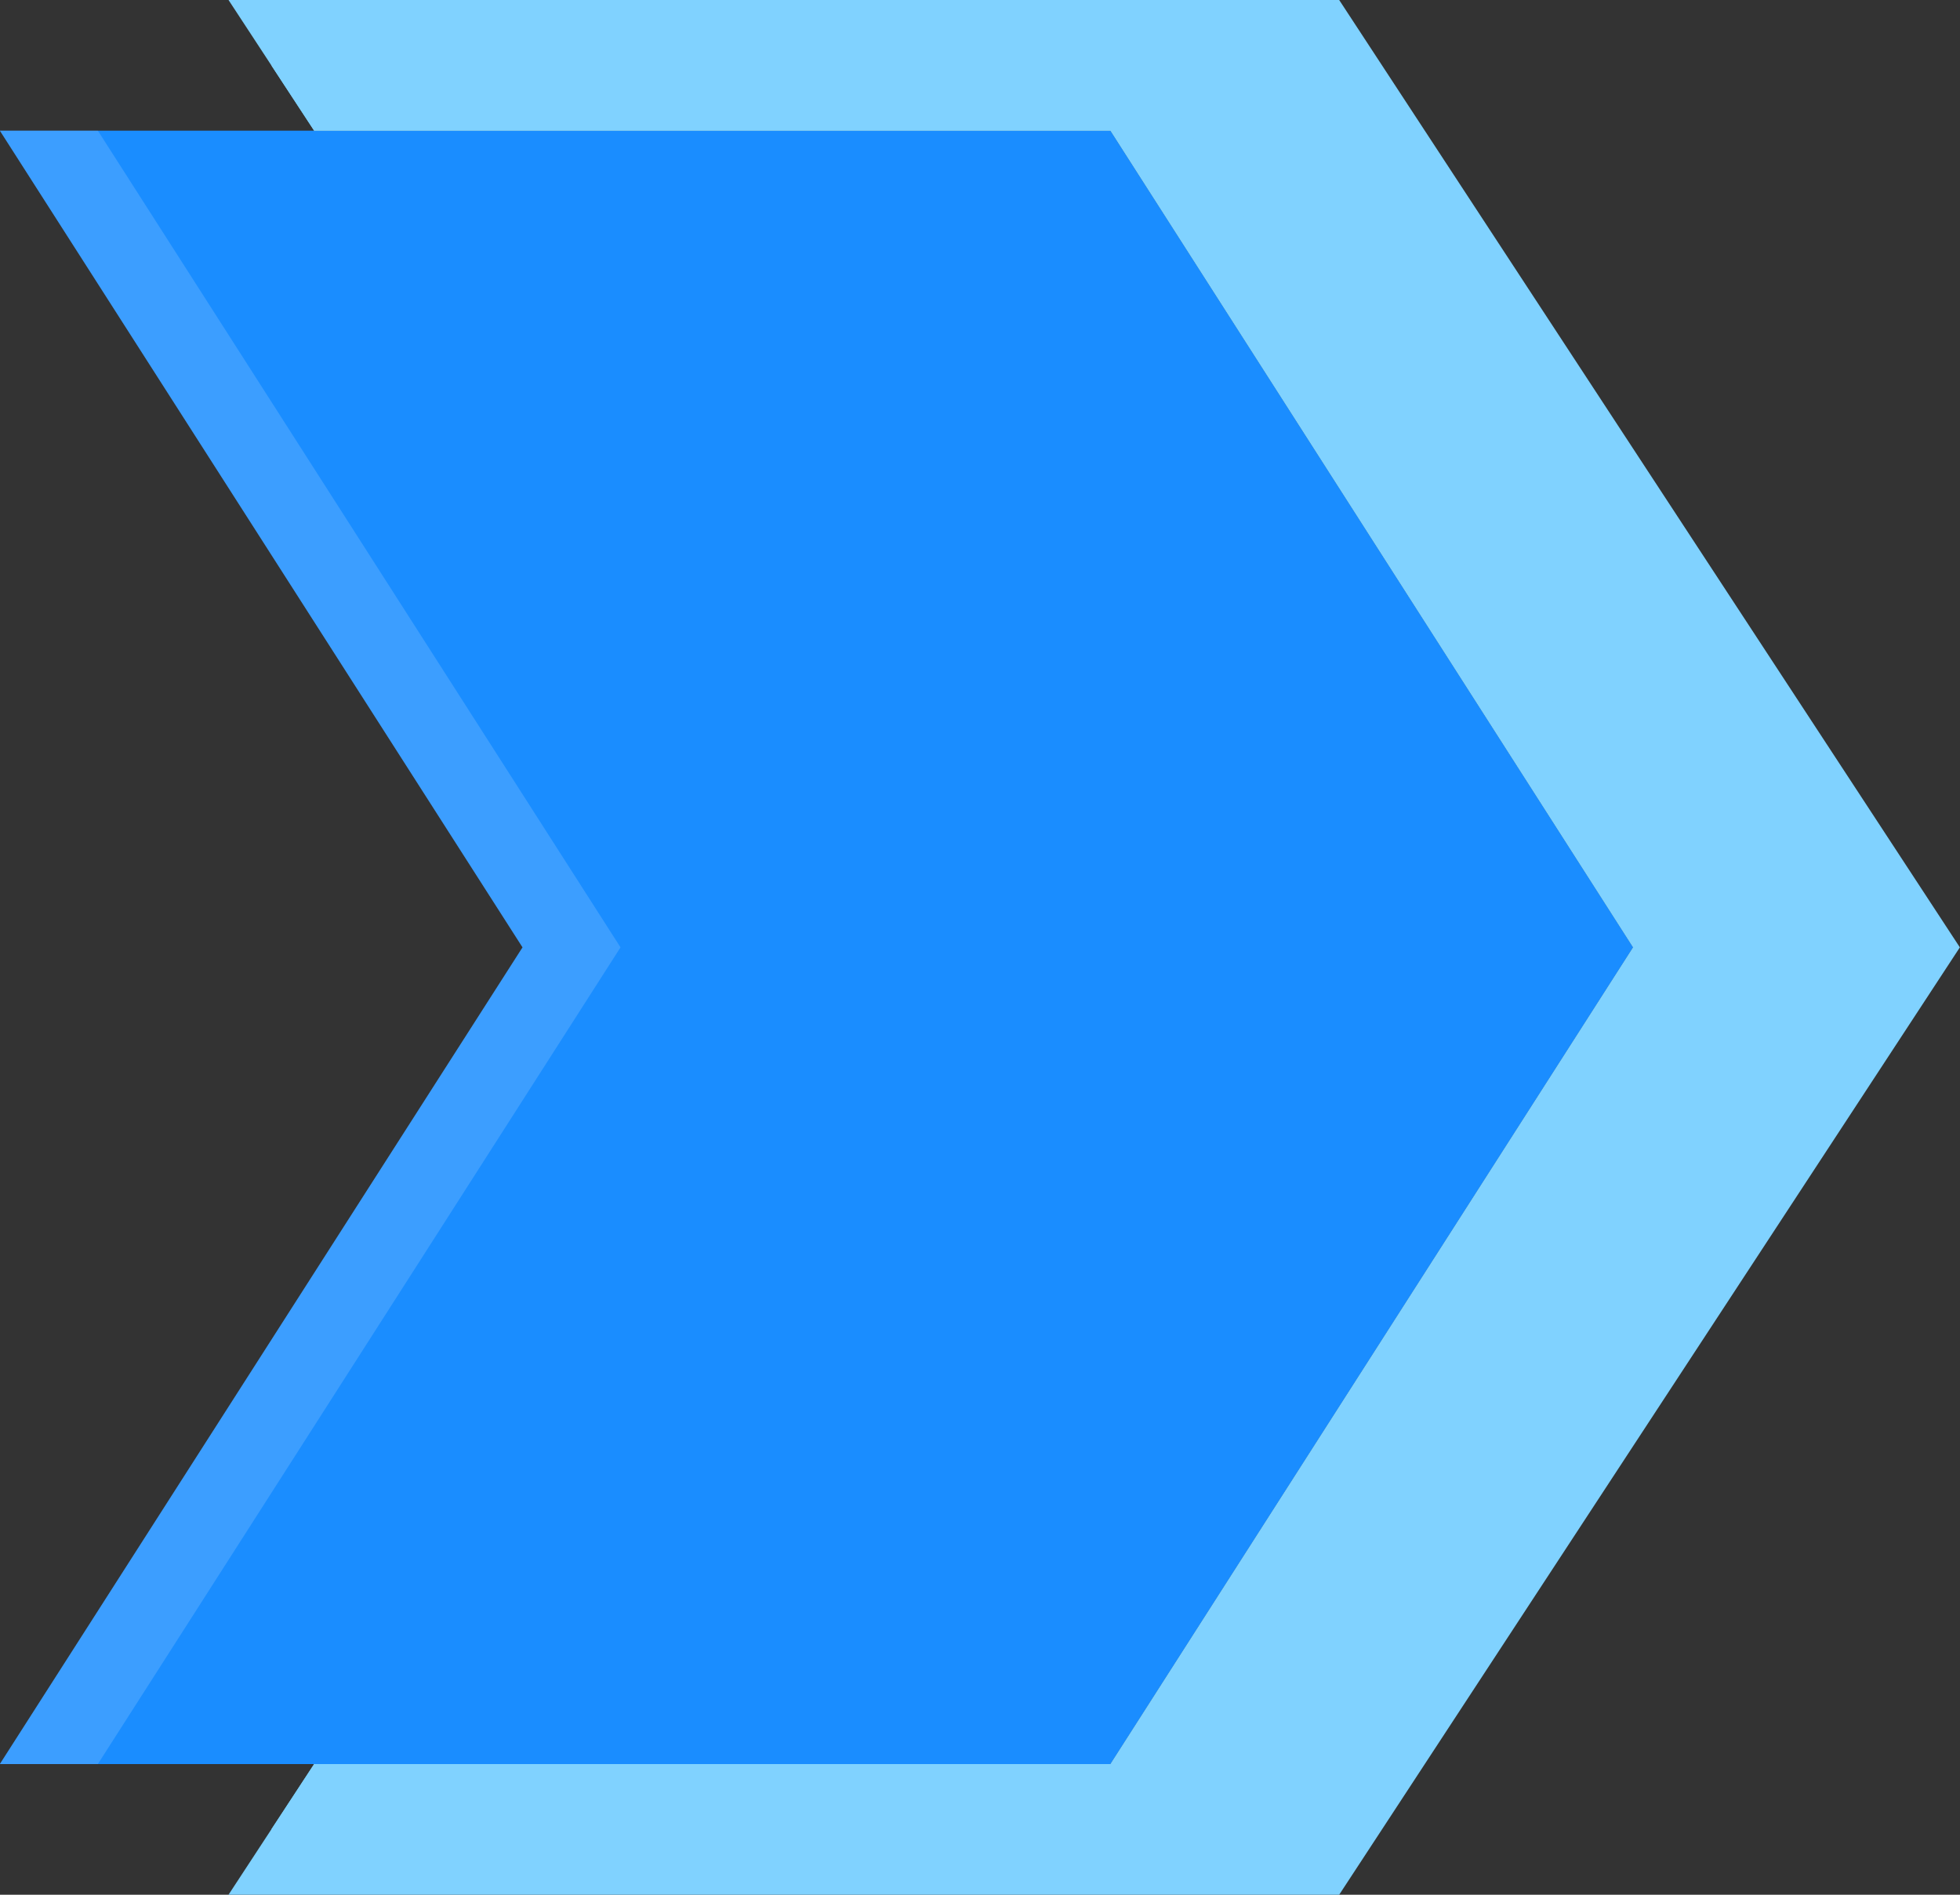 <?xml version="1.0" encoding="UTF-8" standalone="no"?><svg xmlns="http://www.w3.org/2000/svg" xmlns:xlink="http://www.w3.org/1999/xlink" fill="#000000" height="464" preserveAspectRatio="xMidYMid meet" version="1" viewBox="15.2 24.0 480.0 464.0" width="480" zoomAndPan="magnify"><rect x="15.2" y="24.0" width="480.0" height="464.0" fill="#333333" stroke="none"/><g id="change1_1"><path d="M287.164 455.998L415.164 255.998 287.164 55.998 103.164 55.998 92.129 55.998 15.164 55.998 143.164 255.998 15.164 455.998 92.129 455.998 111.164 455.998 287.164 455.998z" fill="#1a8dff"/></g><g id="change2_1"><path d="M71.164 23.998L92.129 55.998 103.164 55.998 287.164 55.998 415.164 255.998 287.164 455.998 111.164 455.998 92.129 455.998 71.164 487.998 343.164 487.998 495.164 255.998 343.164 23.998 71.164 23.998z" fill="#80d2ff"/></g><g id="change3_1"><path d="M434.164 255.998L295.922 39.998 81.647 39.998 92.129 55.998 103.164 55.998 287.164 55.998 415.164 255.998 287.164 455.998 111.164 455.998 92.129 455.998 81.647 471.998 295.922 471.998 434.164 255.998z" fill="#80d2ff"/></g><g id="change4_1"><path d="M39.164 55.998L15.164 55.998 143.164 255.998 15.164 455.998 39.164 455.998 167.164 255.998 39.164 55.998z" fill="#ffffff" opacity="0.15"/></g></svg>